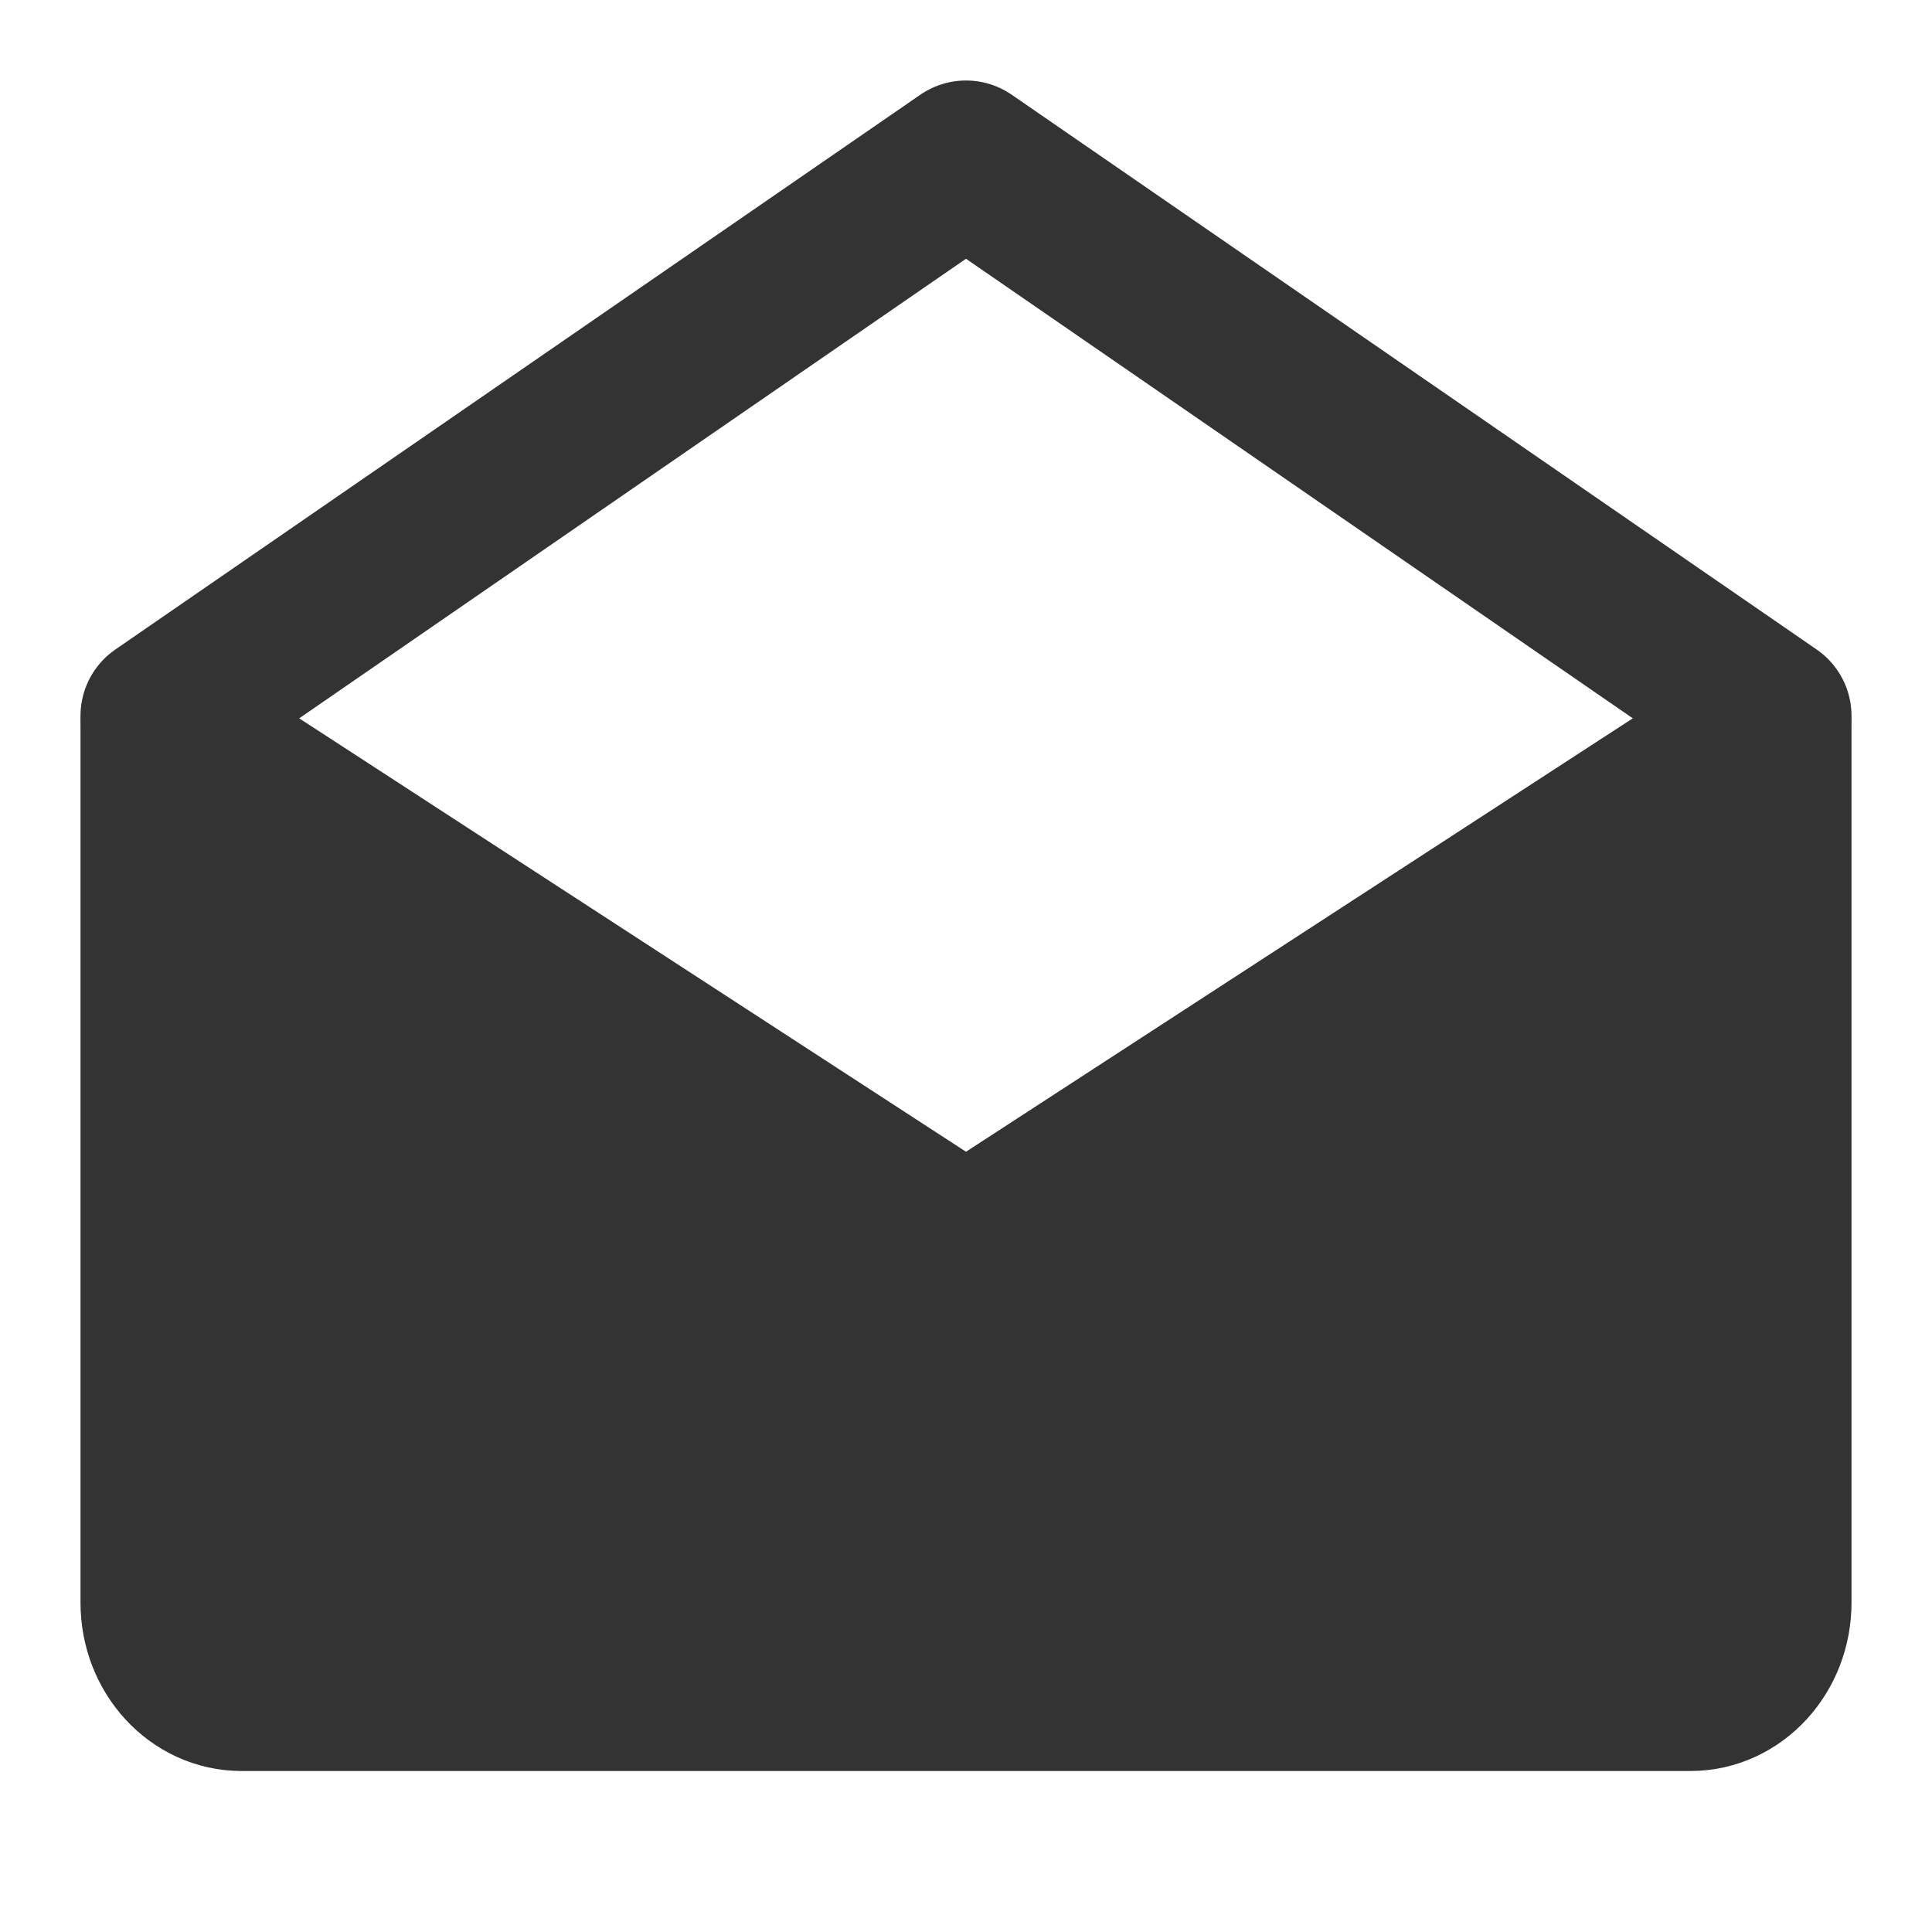 <svg width="24" height="24" viewBox="0 0 24 24" fill="none" xmlns="http://www.w3.org/2000/svg">
<path d="M22 9V19.909C22 20.512 21.552 21 21 21H3C2.448 21 2 20.512 2 19.909V9L12 15.5L22 9Z" fill="#333333" stroke="#333333" stroke-width="2" stroke-linejoin="round"/>
<path d="M2 8.892L12 2L22 8.892" stroke="#333333" stroke-width="2" stroke-linecap="round" stroke-linejoin="round"/>
</svg>
